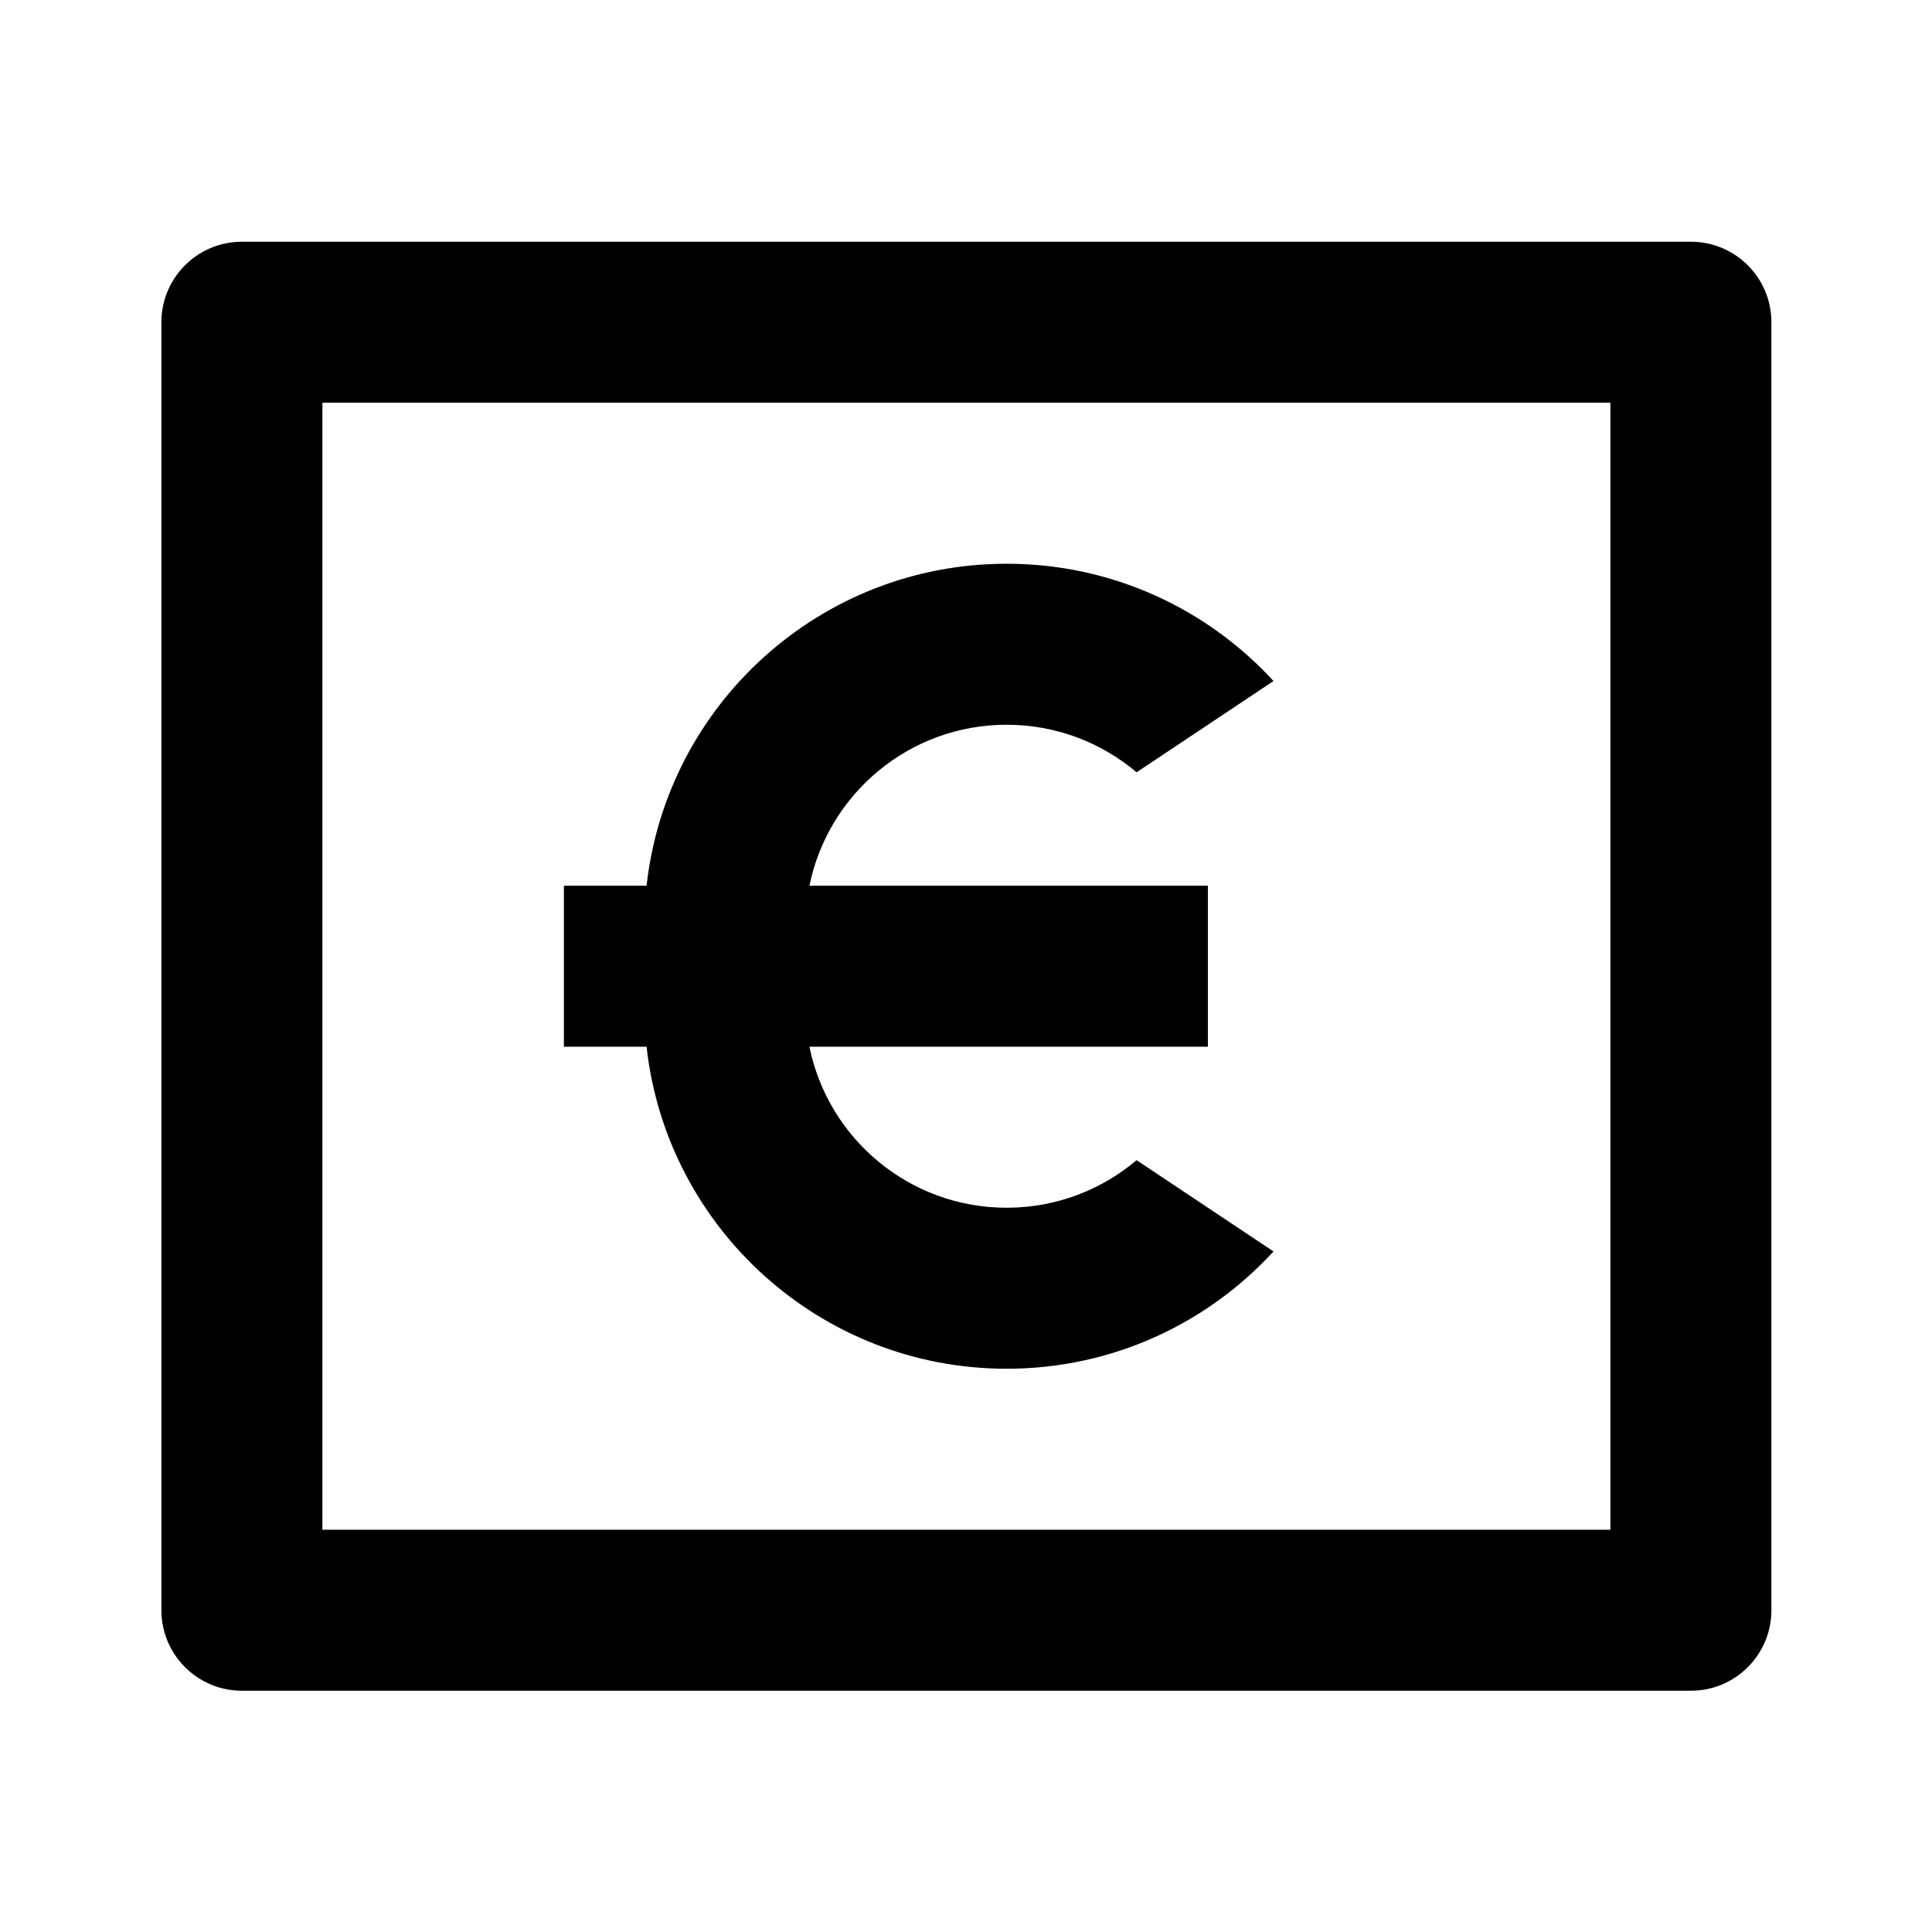 <svg viewBox="0 0 24 24" fill="currentColor" xmlns="http://www.w3.org/2000/svg"><path d="M3.005 3.003H21.005C21.557 3.003 22.005 3.45 22.005 4.003V20.003C22.005 20.555 21.557 21.003 21.005 21.003H3.005C2.453 21.003 2.005 20.555 2.005 20.003V4.003C2.005 3.45 2.453 3.003 3.005 3.003ZM4.005 5.003V19.003H20.005V5.003H4.005ZM10.055 11.003H15.005V13.003H10.055C10.287 14.144 11.295 15.003 12.505 15.003C13.12 15.003 13.683 14.781 14.119 14.412L15.82 15.546C14.997 16.442 13.817 17.003 12.505 17.003C10.189 17.003 8.281 15.253 8.032 13.003H7.005V11.003H8.032C8.281 8.753 10.189 7.003 12.505 7.003C13.817 7.003 14.997 7.564 15.82 8.46L14.119 9.594C13.683 9.225 13.12 9.003 12.505 9.003C11.295 9.003 10.287 9.862 10.055 11.003Z"/></svg>